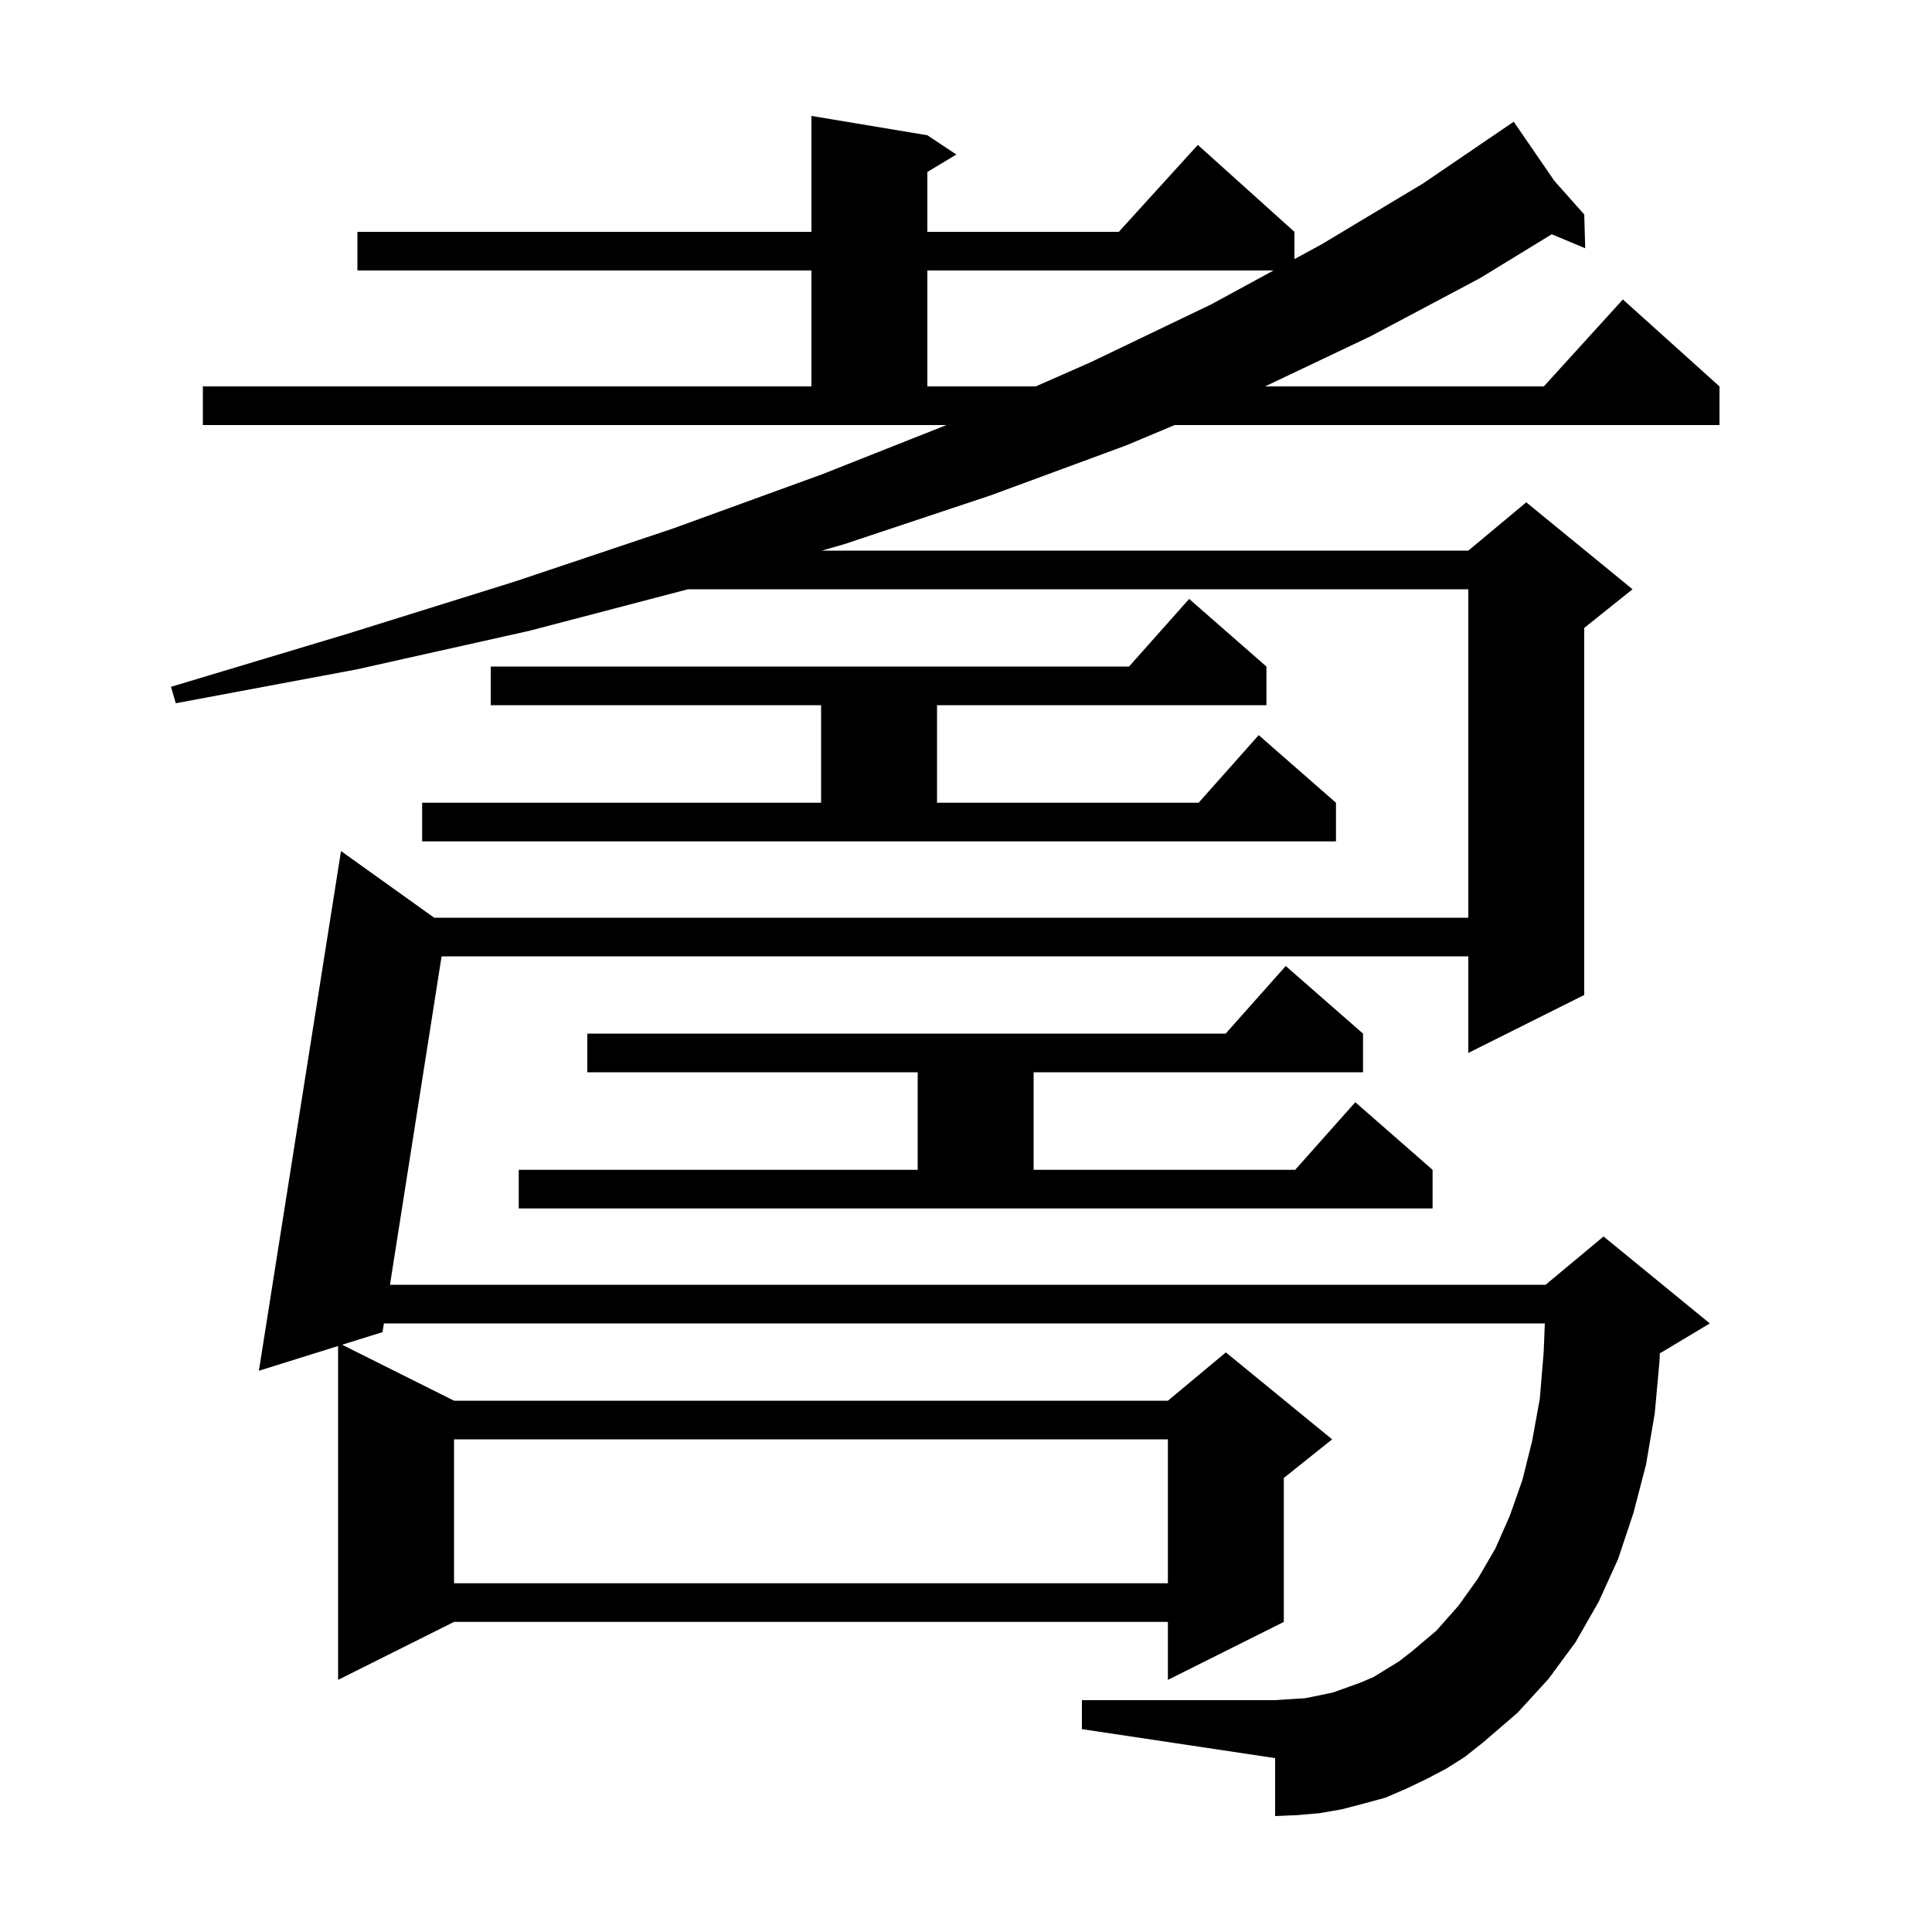 <svg xmlns="http://www.w3.org/2000/svg" xmlns:xlink="http://www.w3.org/1999/xlink" version="1.1" baseProfile="full" viewBox="0 0 200 200" width="200" height="200"><g fill="currentColor"><path d="M 149.7 183.1 L 147.6 184.2 L 145.5 185.2 L 143.4 186.1 L 141.2 186.7 L 138.9 187.3 L 136.6 187.7 L 134.3 187.9 L 132.0 188.0 L 132.0 182.0 L 112.0 179.0 L 112.0 176.0 L 132.0 176.0 L 133.5 175.9 L 135.1 175.8 L 136.6 175.5 L 138.0 175.2 L 140.8 174.2 L 142.2 173.6 L 144.8 172.0 L 146.1 171.0 L 148.7 168.8 L 151.0 166.2 L 153.0 163.4 L 154.8 160.3 L 156.3 156.9 L 157.6 153.2 L 158.6 149.2 L 159.4 144.8 L 159.8 140.0 L 159.92 137.0 L 39.741 137.0 L 39.6 137.9 L 35.415 139.208 L 47.0 145.0 L 120.9 145.0 L 126.9 140.0 L 137.9 149.0 L 132.9 153.0 L 132.9 167.9 L 120.9 173.9 L 120.9 167.9 L 47.0 167.9 L 35.0 173.9 L 35.0 139.338 L 26.8 141.9 L 35.3 88.1 L 44.942 95.0 L 152.0 95.0 L 152.0 61.0 L 71.218 61.0 L 54.8 65.3 L 36.9 69.3 L 18.2 72.8 L 17.7 71.1 L 36.0 65.6 L 53.3 60.2 L 69.7 54.7 L 85.1 49.1 L 97.984 44.0 L 21.0 44.0 L 21.0 40.0 L 84.0 40.0 L 84.0 28.0 L 37.0 28.0 L 37.0 24.0 L 84.0 24.0 L 84.0 12.0 L 96.0 14.0 L 99.0 16.0 L 96.0 17.8 L 96.0 24.0 L 115.818 24.0 L 124.0 15.0 L 134.0 24.0 L 134.0 26.823 L 136.8 25.3 L 147.3 19.0 L 155.923 13.129 L 155.9 13.1 L 155.925 13.128 L 156.7 12.6 L 160.908 18.726 L 164.0 22.2 L 164.1 25.7 L 160.636 24.252 L 153.2 28.8 L 141.9 34.8 L 130.962 40.0 L 159.818 40.0 L 168.0 31.0 L 178.0 40.0 L 178.0 44.0 L 121.602 44.0 L 116.6 46.1 L 102.5 51.3 L 87.5 56.3 L 85.08 57.0 L 152.0 57.0 L 158.0 52.0 L 169.0 61.0 L 164.0 65.0 L 164.0 103.0 L 152.0 109.0 L 152.0 99.0 L 45.713 99.0 L 40.37 133.0 L 160.0 133.0 L 166.0 128.0 L 177.0 137.0 L 172.0 140.0 L 171.825 140.073 L 171.8 140.8 L 171.3 146.3 L 170.4 151.6 L 169.1 156.6 L 167.5 161.4 L 165.5 165.8 L 163.1 170.0 L 160.3 173.8 L 157.1 177.3 L 153.5 180.4 L 151.6 181.9 Z M 47.0 149.0 L 47.0 163.9 L 120.9 163.9 L 120.9 149.0 Z M 53.7 121.1 L 95.0 121.1 L 95.0 111.0 L 60.8 111.0 L 60.8 107.0 L 126.878 107.0 L 133.1 100.0 L 141.1 107.0 L 141.1 111.0 L 107.0 111.0 L 107.0 121.1 L 134.078 121.1 L 140.3 114.1 L 148.3 121.1 L 148.3 125.1 L 53.7 125.1 Z M 43.7 83.1 L 85.0 83.1 L 85.0 73.0 L 50.8 73.0 L 50.8 69.0 L 116.878 69.0 L 123.1 62.0 L 131.1 69.0 L 131.1 73.0 L 97.0 73.0 L 97.0 83.1 L 124.078 83.1 L 130.3 76.1 L 138.3 83.1 L 138.3 87.1 L 43.7 87.1 Z M 96.0 28.0 L 96.0 40.0 L 107.222 40.0 L 112.9 37.5 L 125.4 31.5 L 131.835 28.0 Z "/></g></svg>